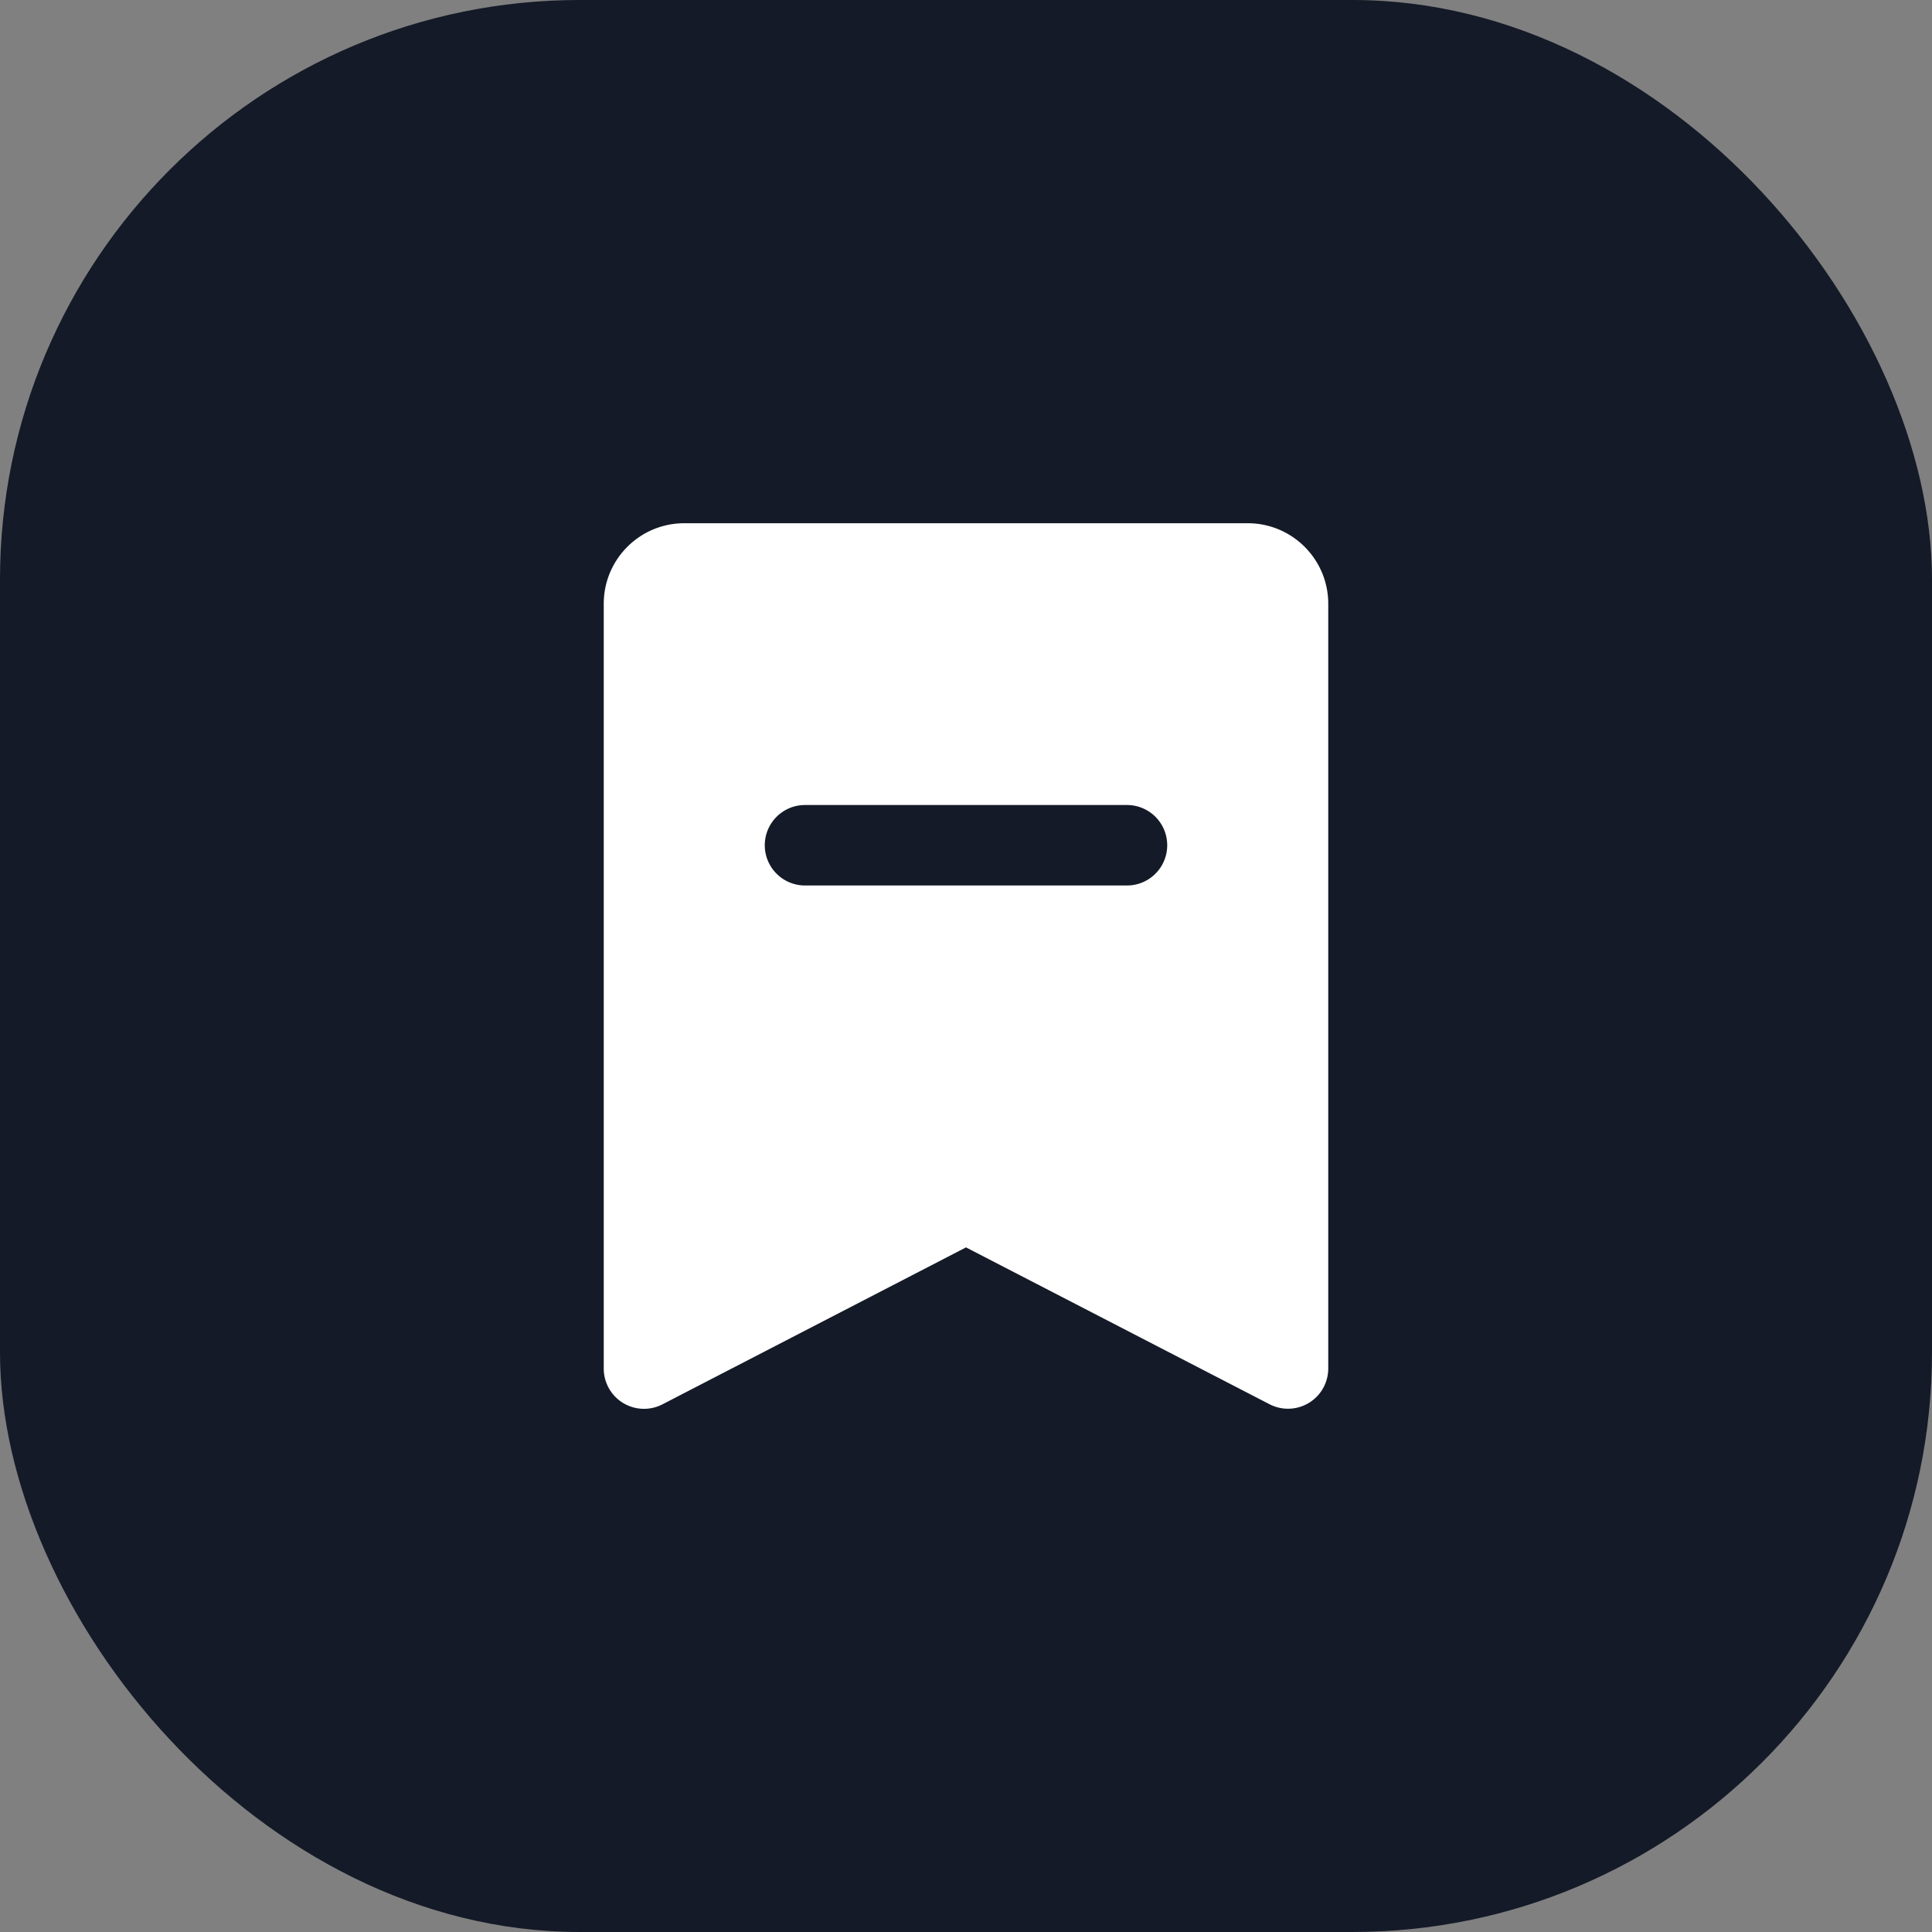 <svg width="40" height="40" viewBox="0 0 40 40" fill="none" xmlns="http://www.w3.org/2000/svg"><rect x="0" y="0" width="40" height="40" fill="#808080" stroke="none"/><rect width="40" height="40" rx="12" fill="#141A27"/><path fill-rule="evenodd" clip-rule="evenodd" d="M12.5 12.5c0-.92.746-1.667 1.667-1.667h11.666c.92 0 1.667.747 1.667 1.667v15.833a.833.833 0 0 1-1.216.74L20 25.826l-6.284 3.249a.833.833 0 0 1-1.216-.74V12.5Zm4.167 4.167a.833.833 0 1 0 0 1.666h6.666a.833.833 0 1 0 0-1.666h-6.666Z" fill="#fff"/></svg>